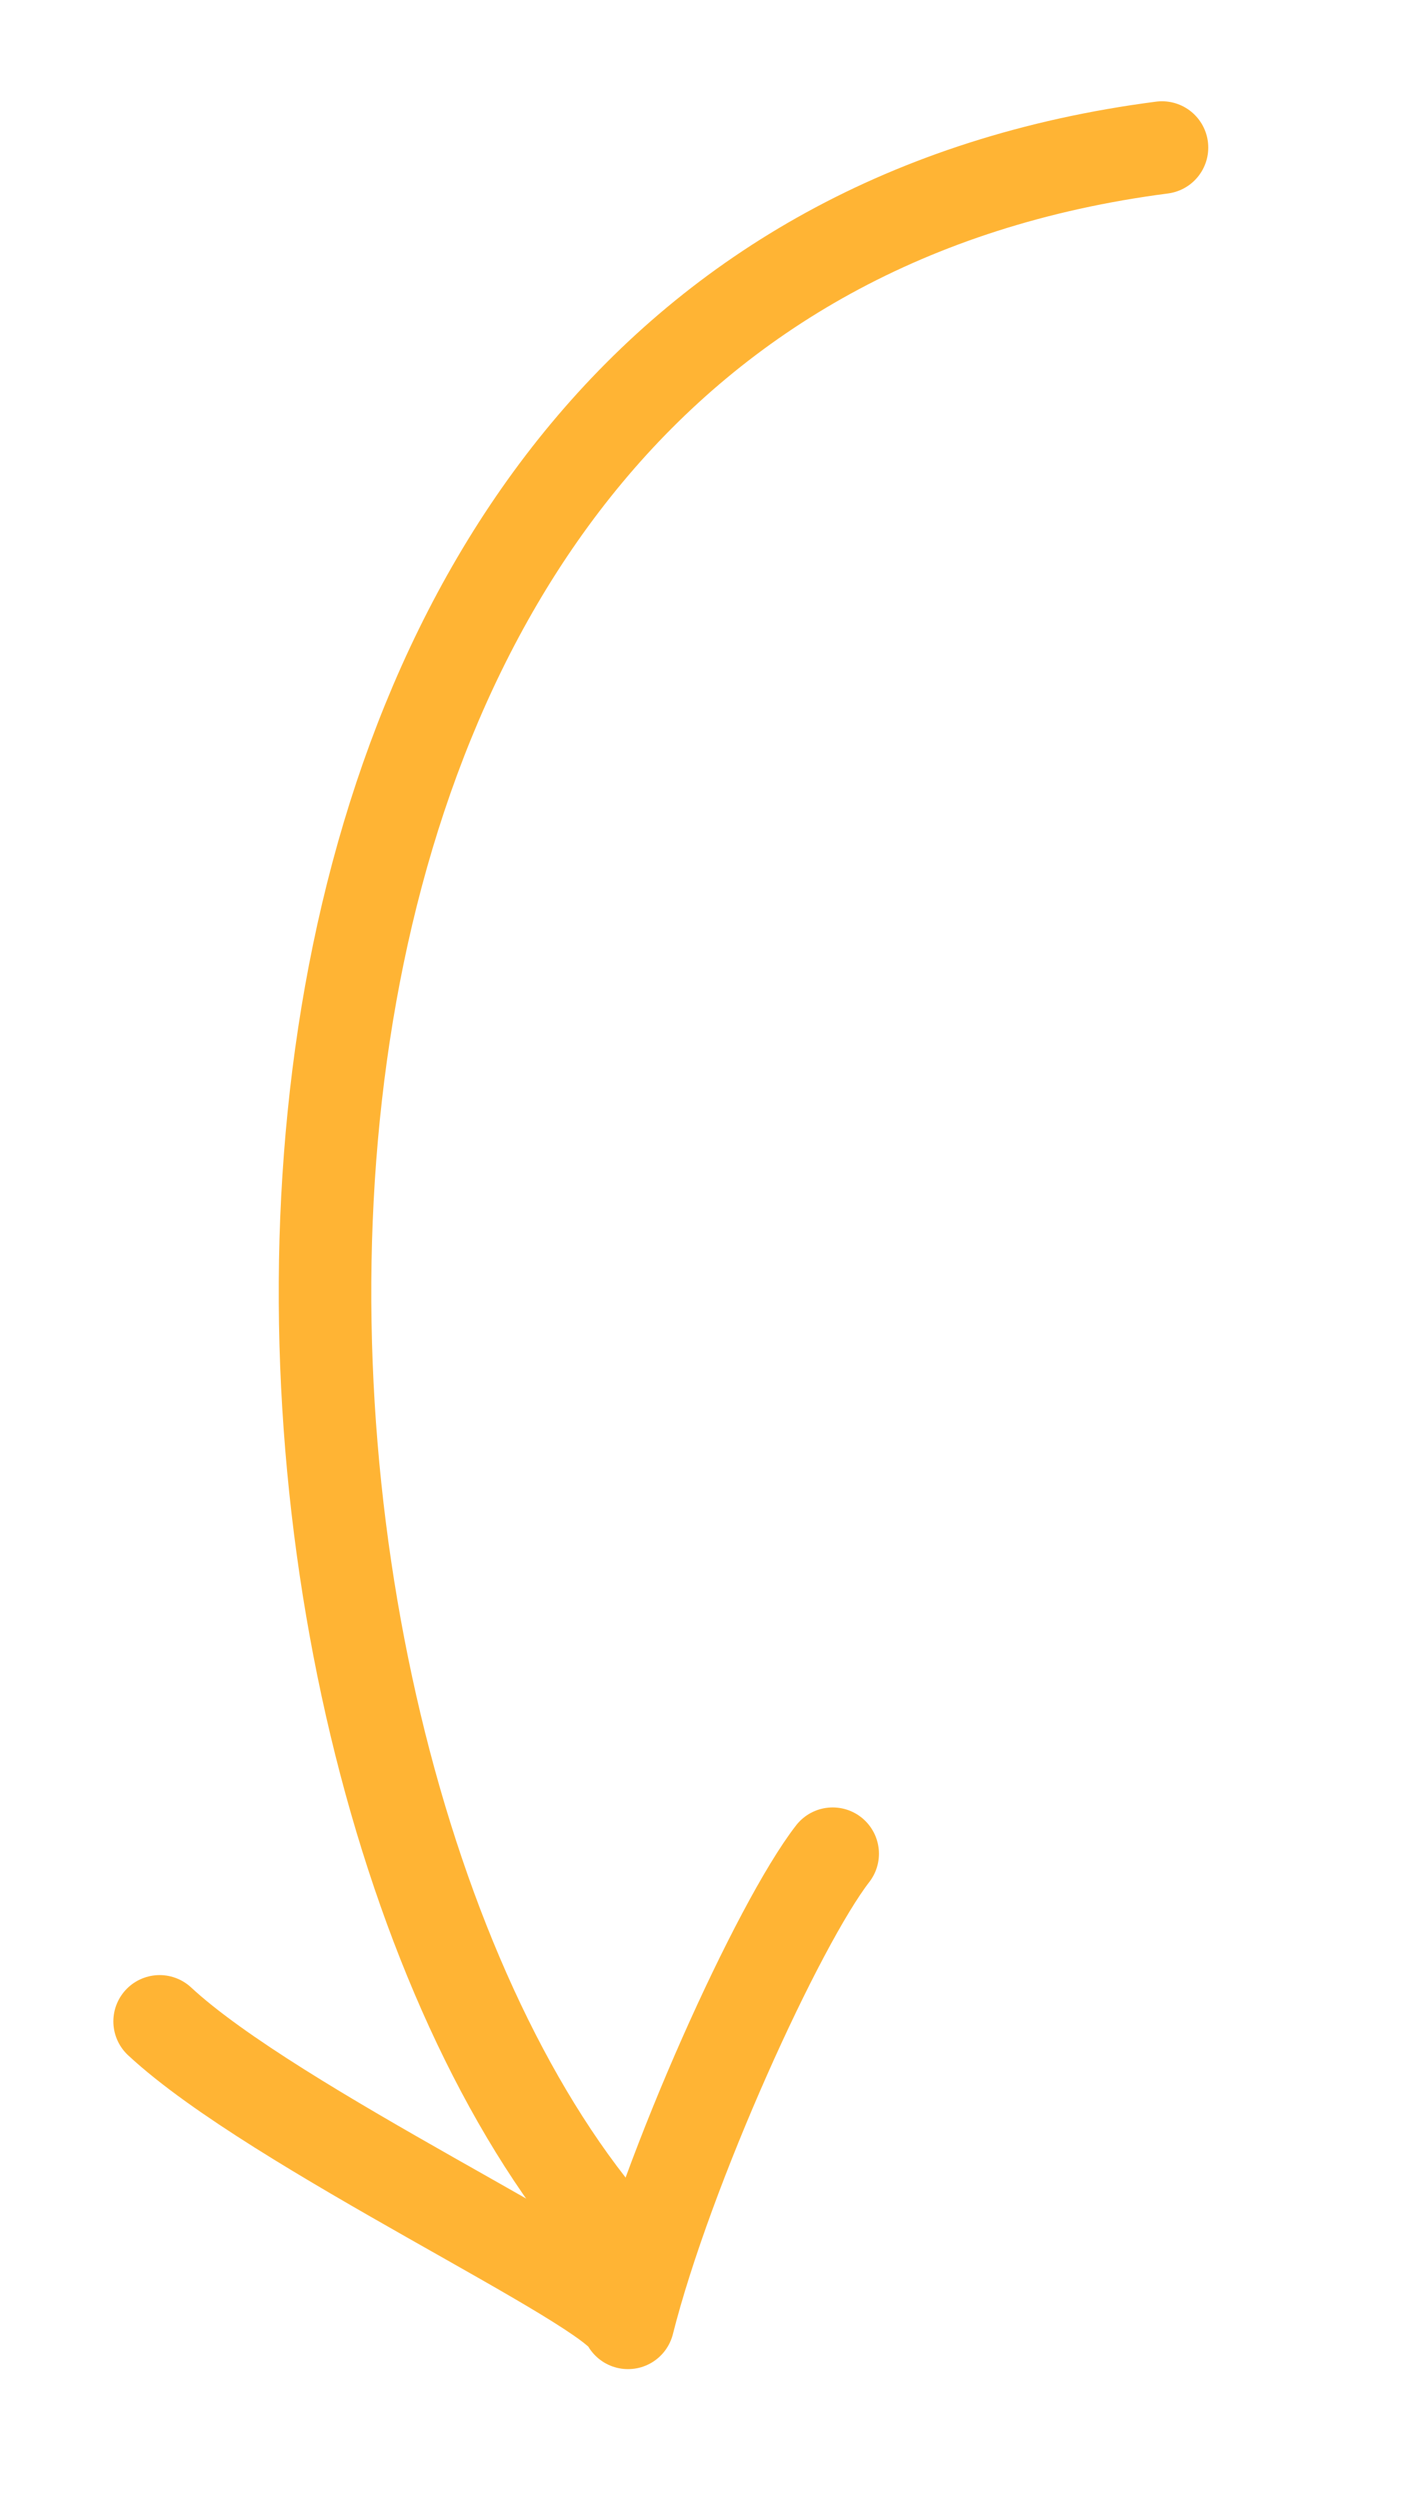 <svg xmlns="http://www.w3.org/2000/svg" width="76" height="135" viewBox="0 0 76 135" fill="none"><path d="M31.801 119.106C10.264 91.469 7.765 15.107 62.765 7.969" stroke="#FFB434" stroke-width="5" stroke-linecap="round"></path><path d="M8.623 109.16C14.893 114.983 33.084 123.364 33.922 125.439C36.024 117.111 42.033 103.902 44.977 100.106" stroke="#FFB434" stroke-width="5" stroke-linecap="round" stroke-linejoin="round"></path></svg>
